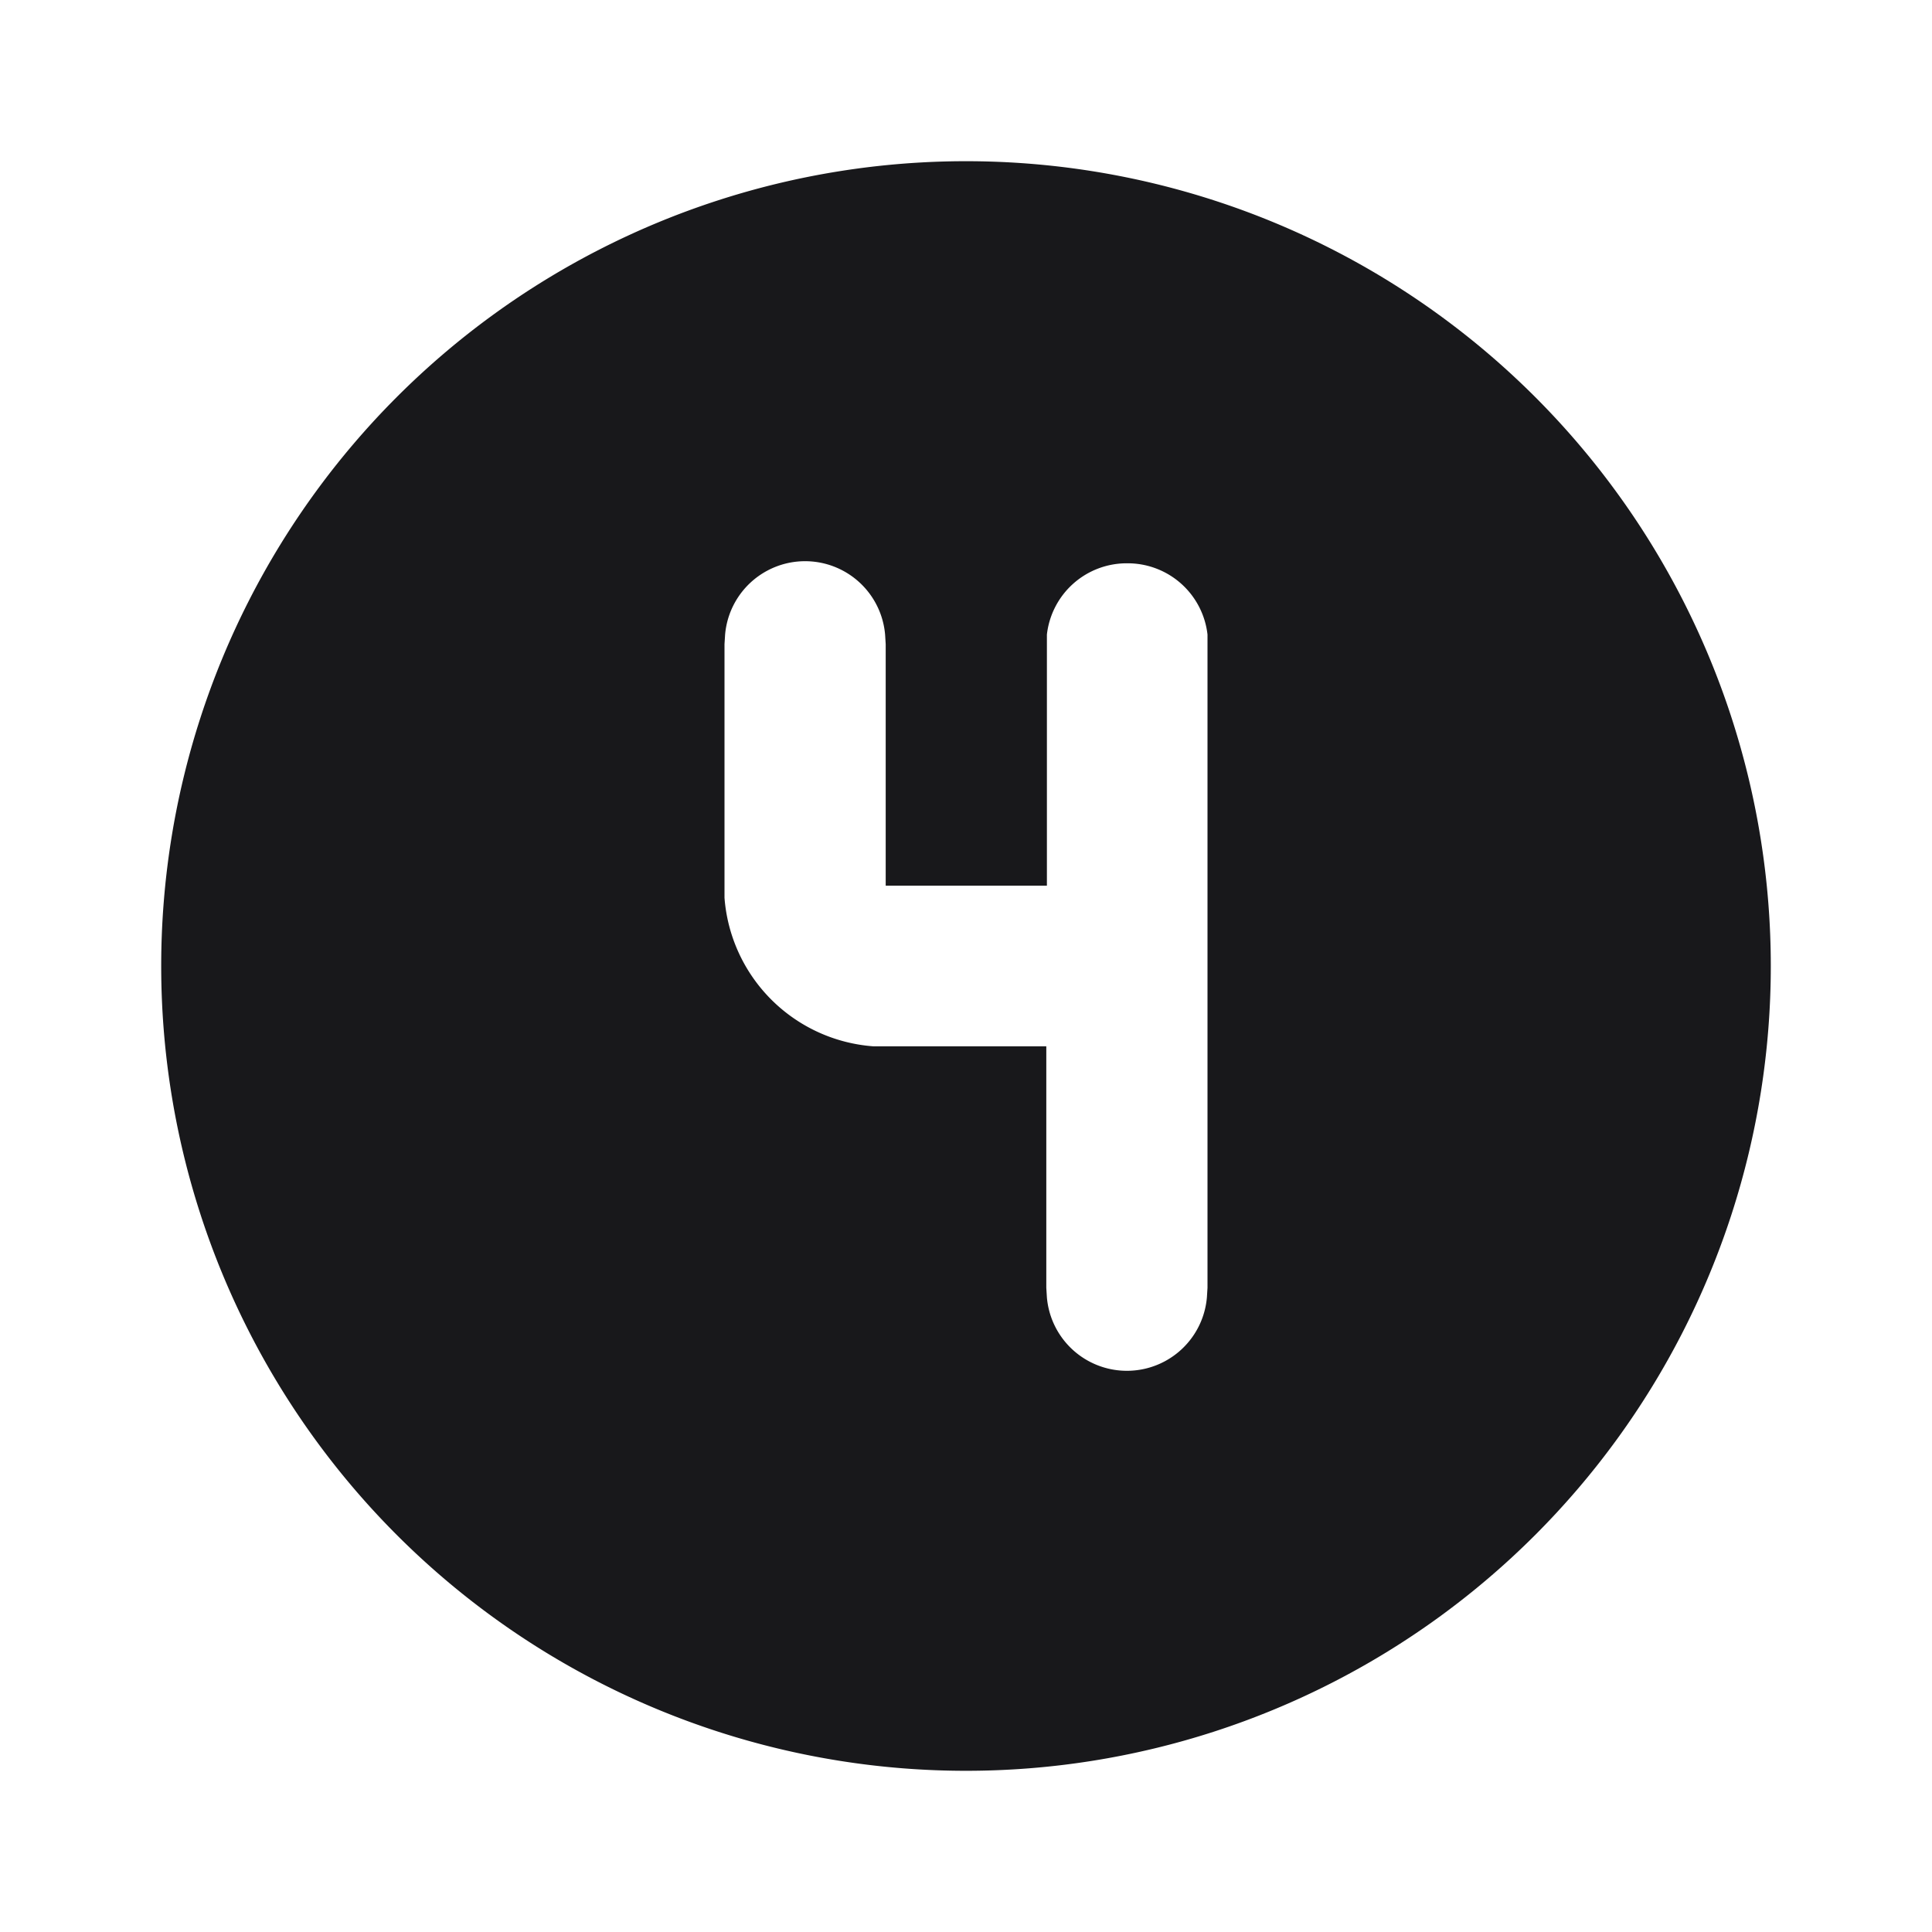 <svg xmlns="http://www.w3.org/2000/svg" width="32" height="32" fill="none">
  <g clip-path="url(#a)">
    <path fill="#18181B" d="M16 2.67a13.33 13.33 0 1 1 0 26.66 13.33 13.33 0 0 1 0-26.66Zm2.67 6.66a1.33 1.33 0 0 0-1.33 1.18v4.16h-2.67v-4l-.01-.16a1.33 1.33 0 0 0-2.65 0l-.01.16v4.2a2.67 2.67 0 0 0 2.46 2.46h2.87v4l.01.16a1.33 1.33 0 0 0 2.65 0l.01-.16V10.51a1.33 1.33 0 0 0-1.33-1.18Z"/>
  </g>
  <defs>
    <clipPath id="a">
      <path fill="#fff" d="M0 0h32v32H0z"/>
    </clipPath>
  </defs>
</svg>
